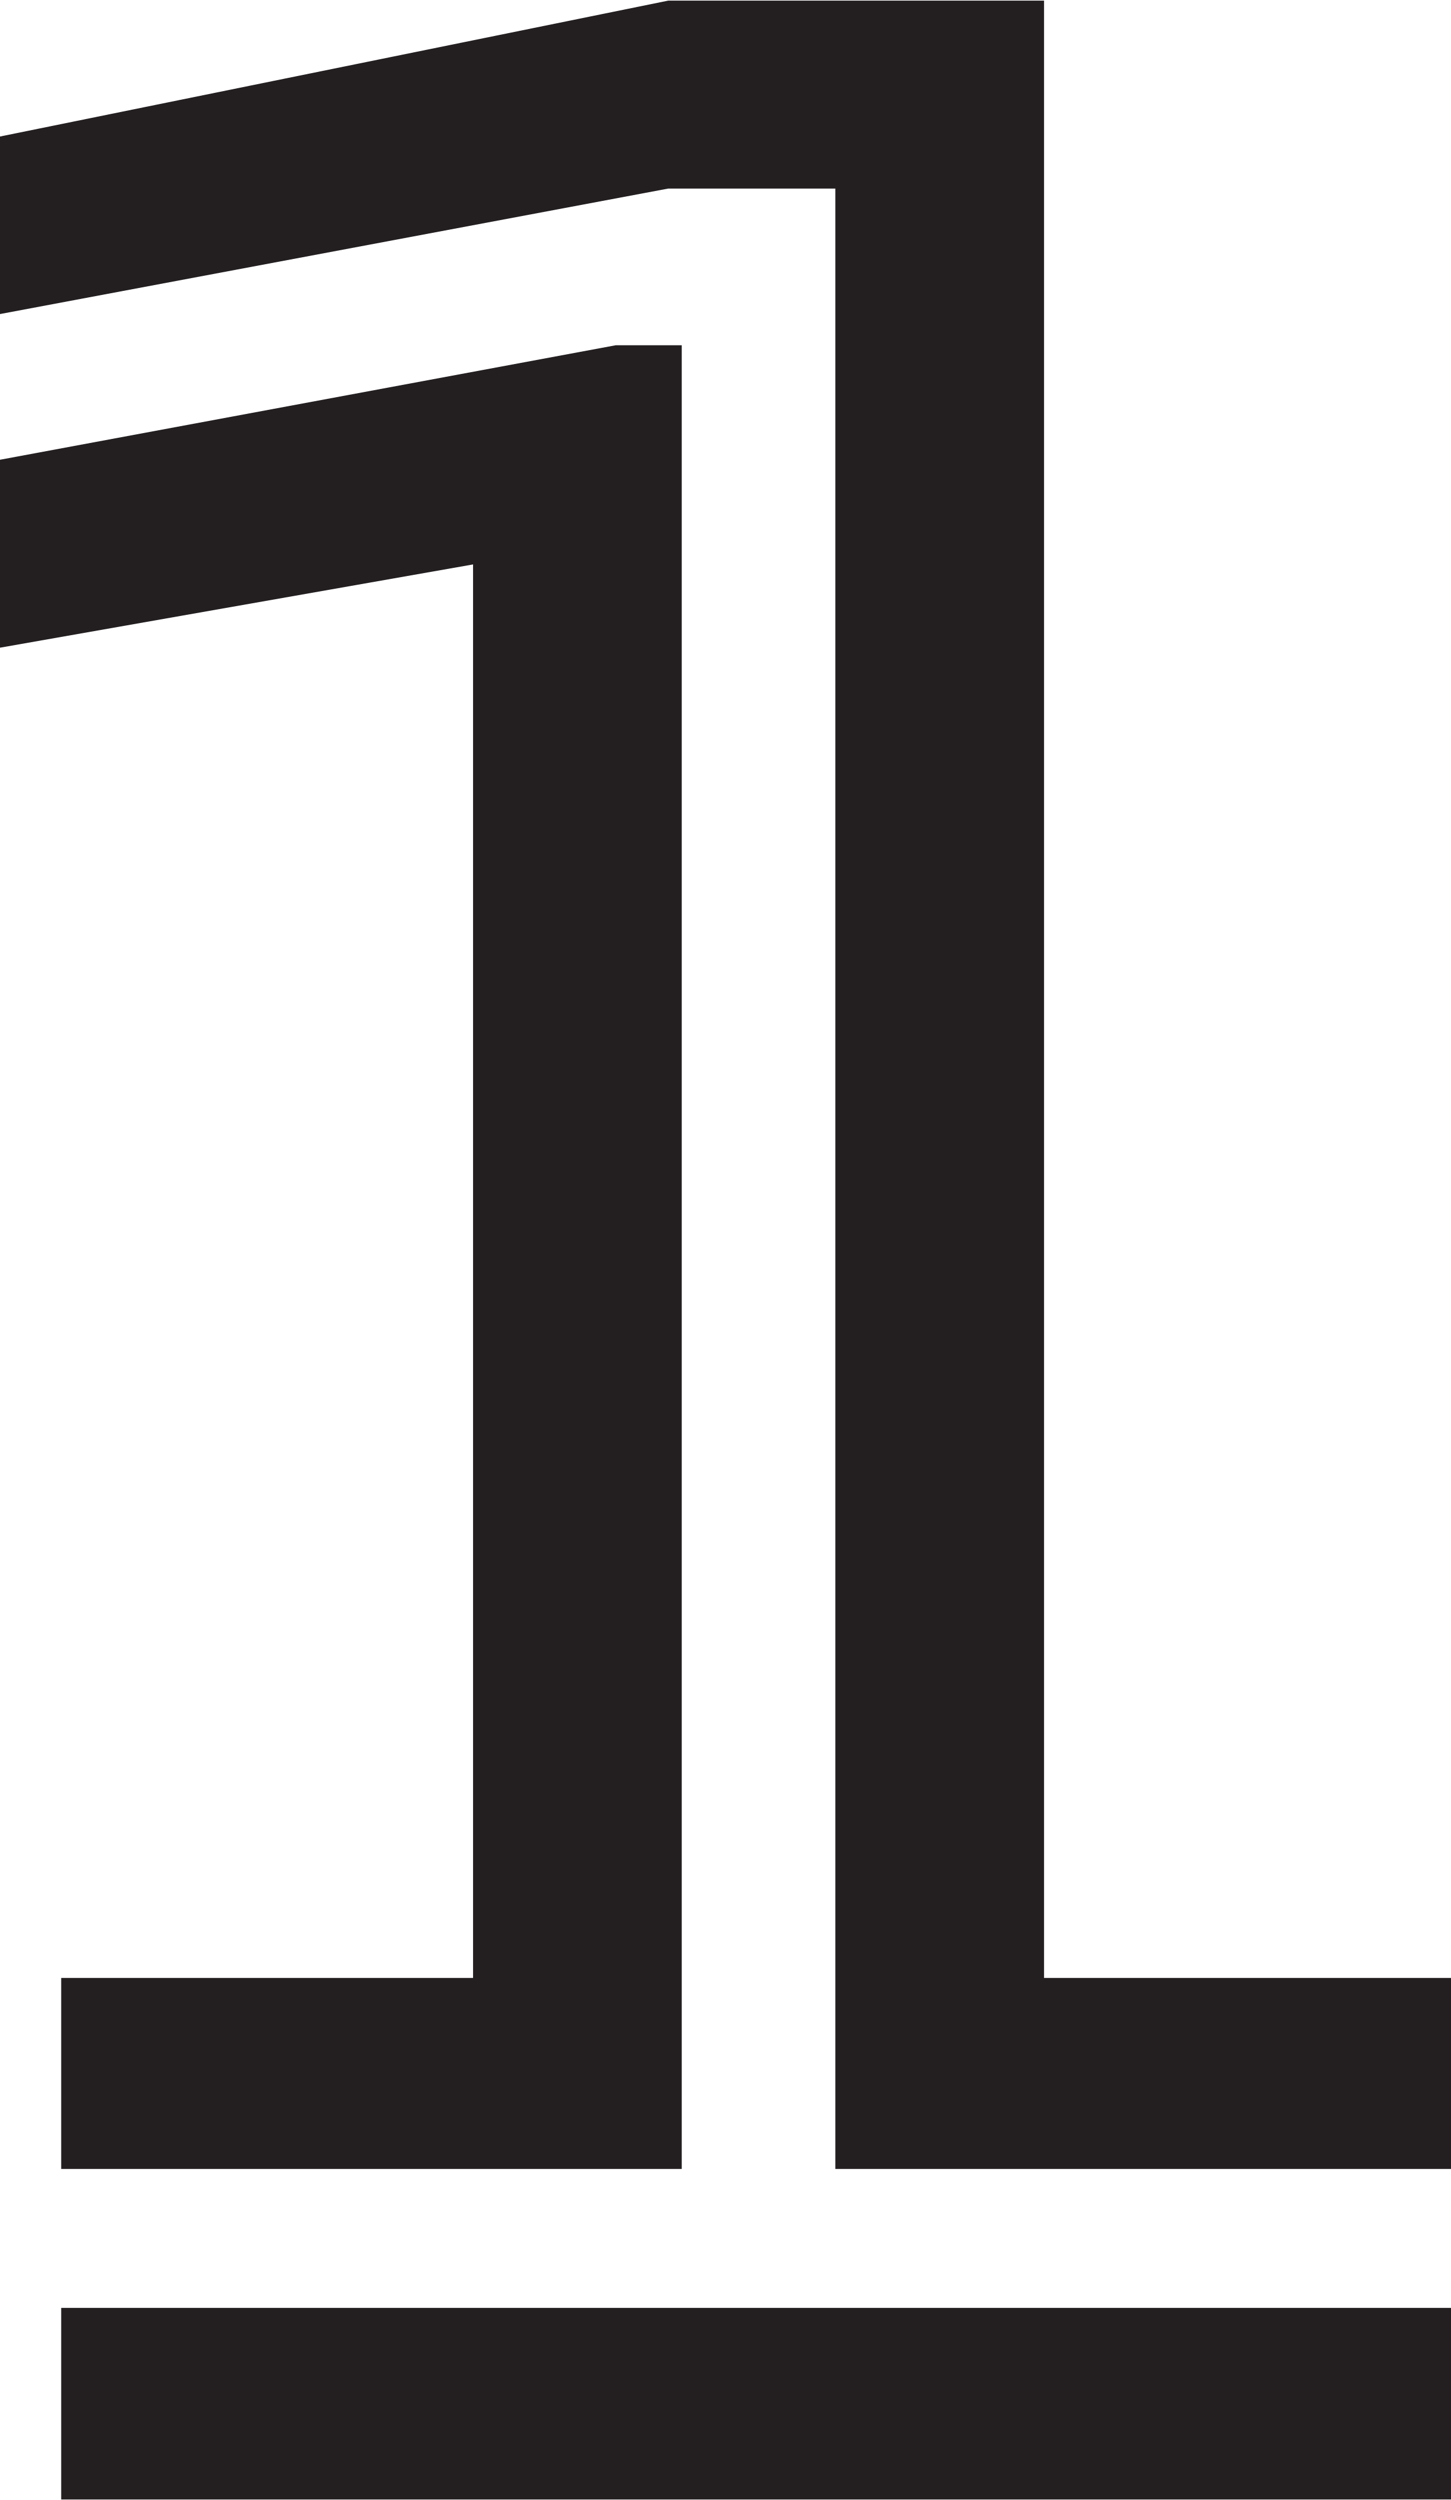 <svg height="14.4mm" viewBox="0 0 23.71 40.82" width="8.36mm" xmlns="http://www.w3.org/2000/svg"><path d="m23.71 32.3v3.12h-10.06v-32.35h-2.73l-10.92 2.05v-2.9l10.92-2.22h6.14v32.3zm-15.98-23.09-7.73 1.36v-3.07l10.06-1.87h1.08v29.79h-10.14v-3.12h6.73zm-6.73 28.48h22.71v3.13h-22.71z" fill="#231f20"/></svg>